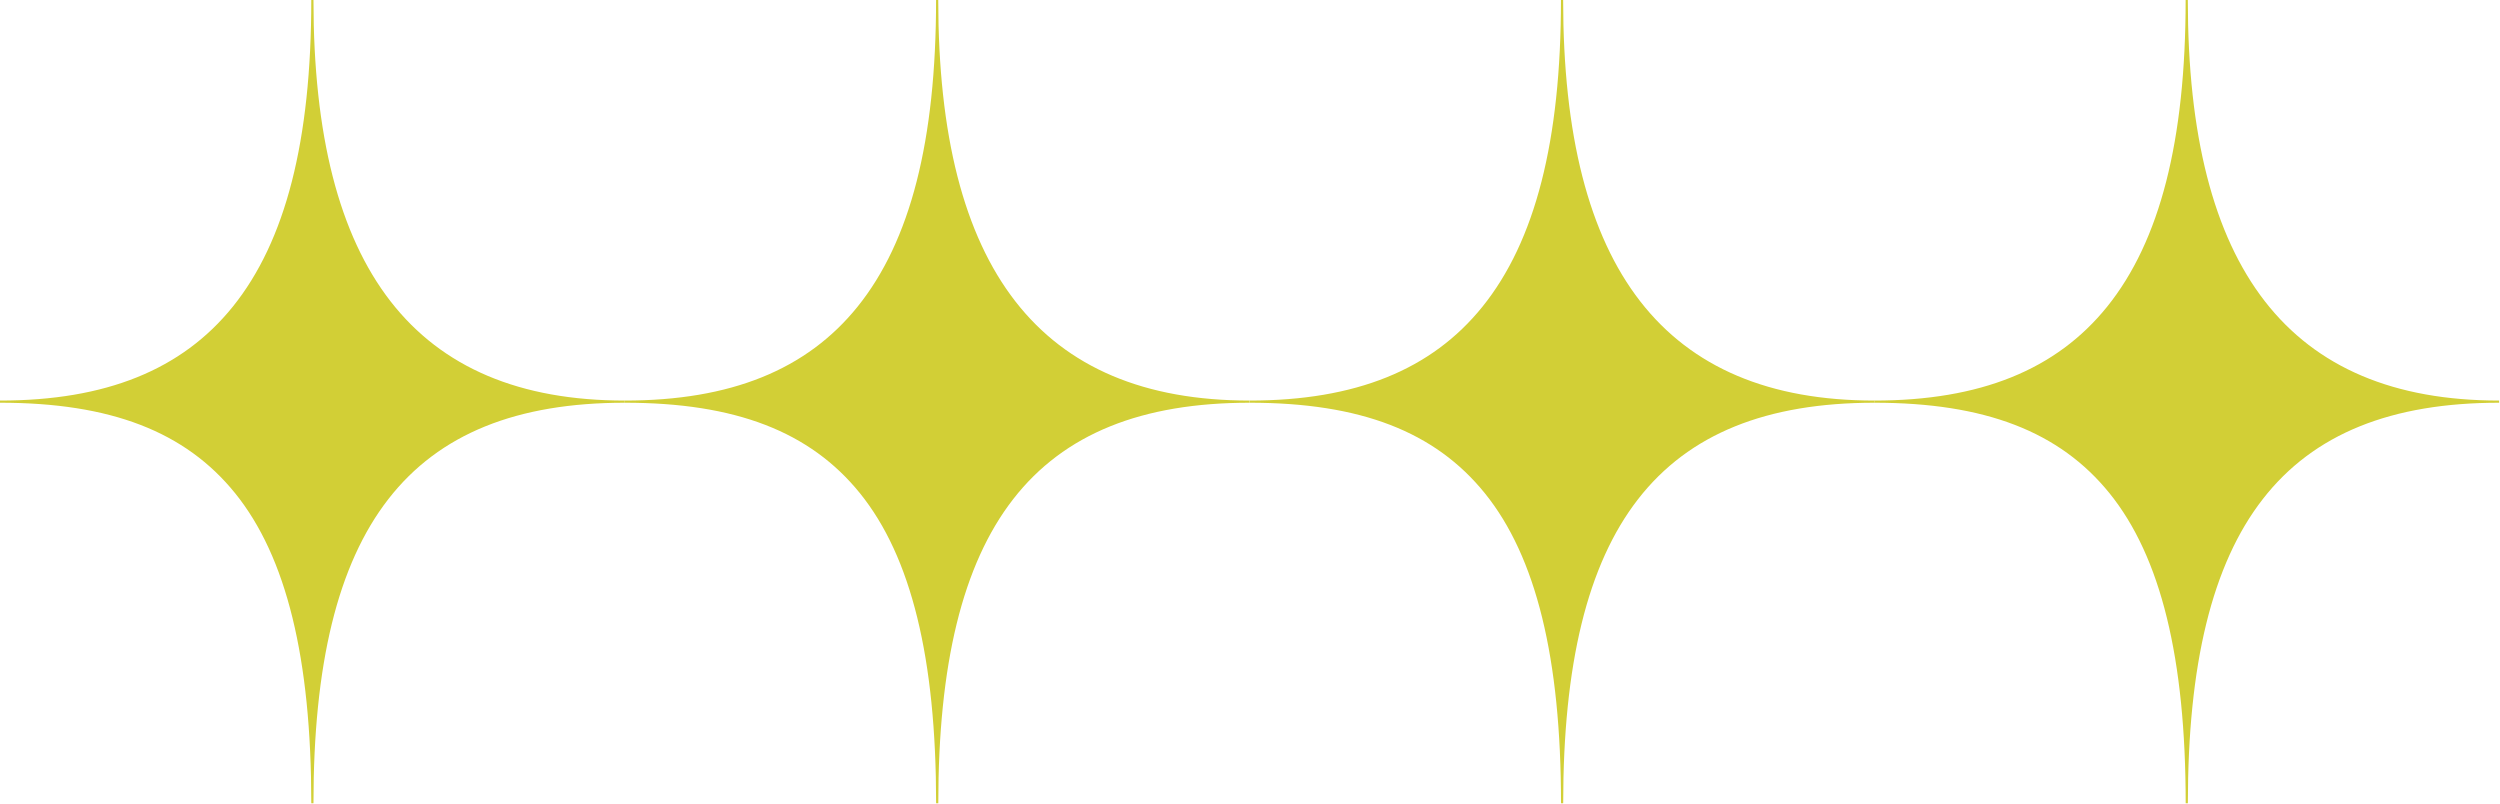 <?xml version="1.0" encoding="UTF-8" standalone="no"?><svg xmlns="http://www.w3.org/2000/svg" xmlns:xlink="http://www.w3.org/1999/xlink" fill="#d2cf36" height="36.9" preserveAspectRatio="xMidYMid meet" version="1" viewBox="0.0 0.0 114.7 36.9" width="114.7" zoomAndPan="magnify"><g id="change1_1"><path d="M28.665,18.427h0v-.049c-9.611,0-14.283-6.012-14.283-18.378h-.1c0,6.458-1.178,11.06-3.6,14.069C8.345,16.968,4.852,18.378,0,18.378v.049H0v.05c5.074,0,8.5,1.321,10.791,4.156,2.349,2.911,3.491,7.563,3.491,14.222h.1c0-12.71,4.4-18.378,14.283-18.378v-.05Z"/><path d="M57.33,18.427h0v-.049c-9.611,0-14.283-6.012-14.283-18.378h-.1c0,6.458-1.178,11.06-3.6,14.069-2.335,2.9-5.828,4.309-10.68,4.309v.049h0v.05c5.074,0,8.5,1.321,10.791,4.156,2.349,2.911,3.491,7.563,3.491,14.222h.1c0-12.71,4.405-18.378,14.283-18.378v-.05Z"/><path d="M86,18.427h0v-.049c-9.611,0-14.283-6.012-14.283-18.378h-.1c0,6.458-1.178,11.06-3.6,14.069-2.335,2.9-5.828,4.309-10.68,4.309v.049h0v.05c5.074,0,8.5,1.321,10.79,4.156,2.35,2.911,3.492,7.563,3.492,14.222h.1c0-12.71,4.405-18.378,14.283-18.378v-.05Z"/><path d="M114.659,18.427h0v-.049c-9.61,0-14.282-6.012-14.282-18.378h-.1c0,6.458-1.178,11.06-3.6,14.069-2.335,2.9-5.829,4.309-10.68,4.309v.049h0v.05c5.074,0,8.5,1.321,10.79,4.156,2.35,2.911,3.492,7.563,3.492,14.222h.1c0-12.71,4.405-18.378,14.282-18.378v-.05Z"/></g></svg>